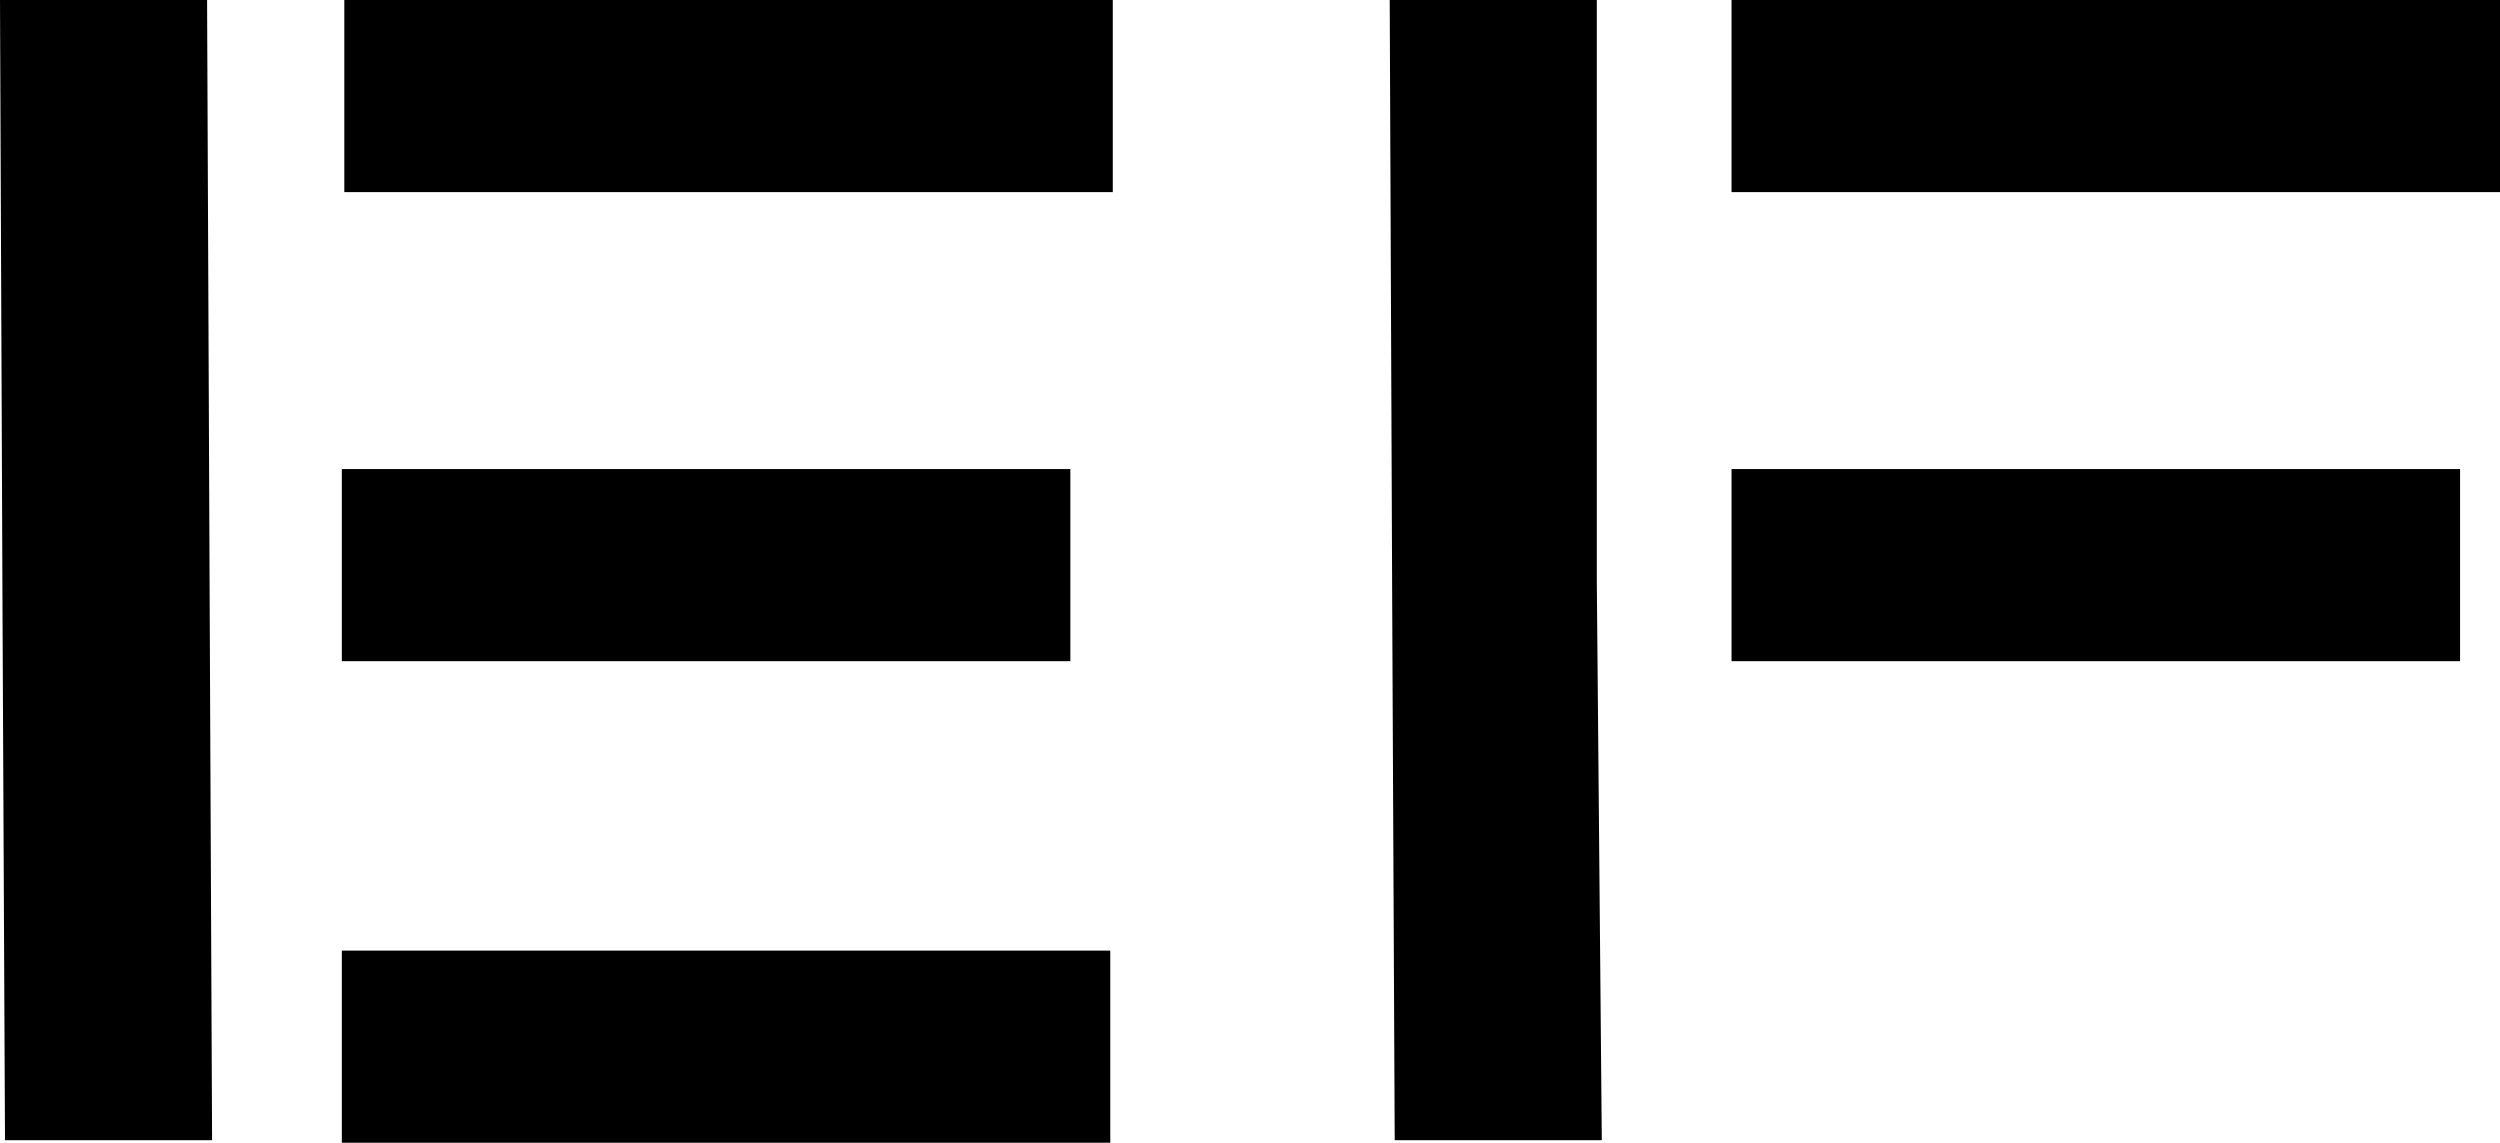 <?xml version="1.0" encoding="utf-8"?>
<!-- Generator: Adobe Illustrator 27.8.1, SVG Export Plug-In . SVG Version: 6.00 Build 0)  -->
<svg version="1.1" id="Group_370" xmlns="http://www.w3.org/2000/svg" xmlns:xlink="http://www.w3.org/1999/xlink" x="0px" y="0px"
	 viewBox="0 0 100.2 45.8" style="enable-background:new 0 0 100.2 45.8;" xml:space="preserve">
<g>
	<g id="Group_329">
		<path id="Path_77" d="M8.3,0L0,0l0.1,24.3l0.1,21.4l8.3,0l0,0L8.4,23.3L8.3,0z"/>
		<path id="Path_78" d="M29.1,0L13.8,0l0,7.7l15.3,0l15.5,0l0-7.7L29.1,0z"/>
		<path id="Path_79" d="M29.1,18.8l-15.4,0l0,7.7l15.3,0l13.9,0l0-7.7L29.1,18.8z"/>
		<path id="Path_80" d="M29.1,38.1l-15.4,0l0,7.7l15.3,0l15.5,0l0-7.7L29.1,38.1z"/>
		<path id="Path_81" d="M64,0l-8.3,0l0.1,24.3l0.1,21.4l8.3,0l0,0L64,23.3L64,0z"/>
		<path id="Path_82" d="M84.8,0L69.4,0l0,7.7l15.3,0l15.5,0l0-7.7L84.8,0z"/>
		<path id="Path_83" d="M84.8,18.8l-15.4,0l0,7.7l15.3,0l13.9,0l0-7.7L84.8,18.8z"/>
	</g>
</g>
</svg>
